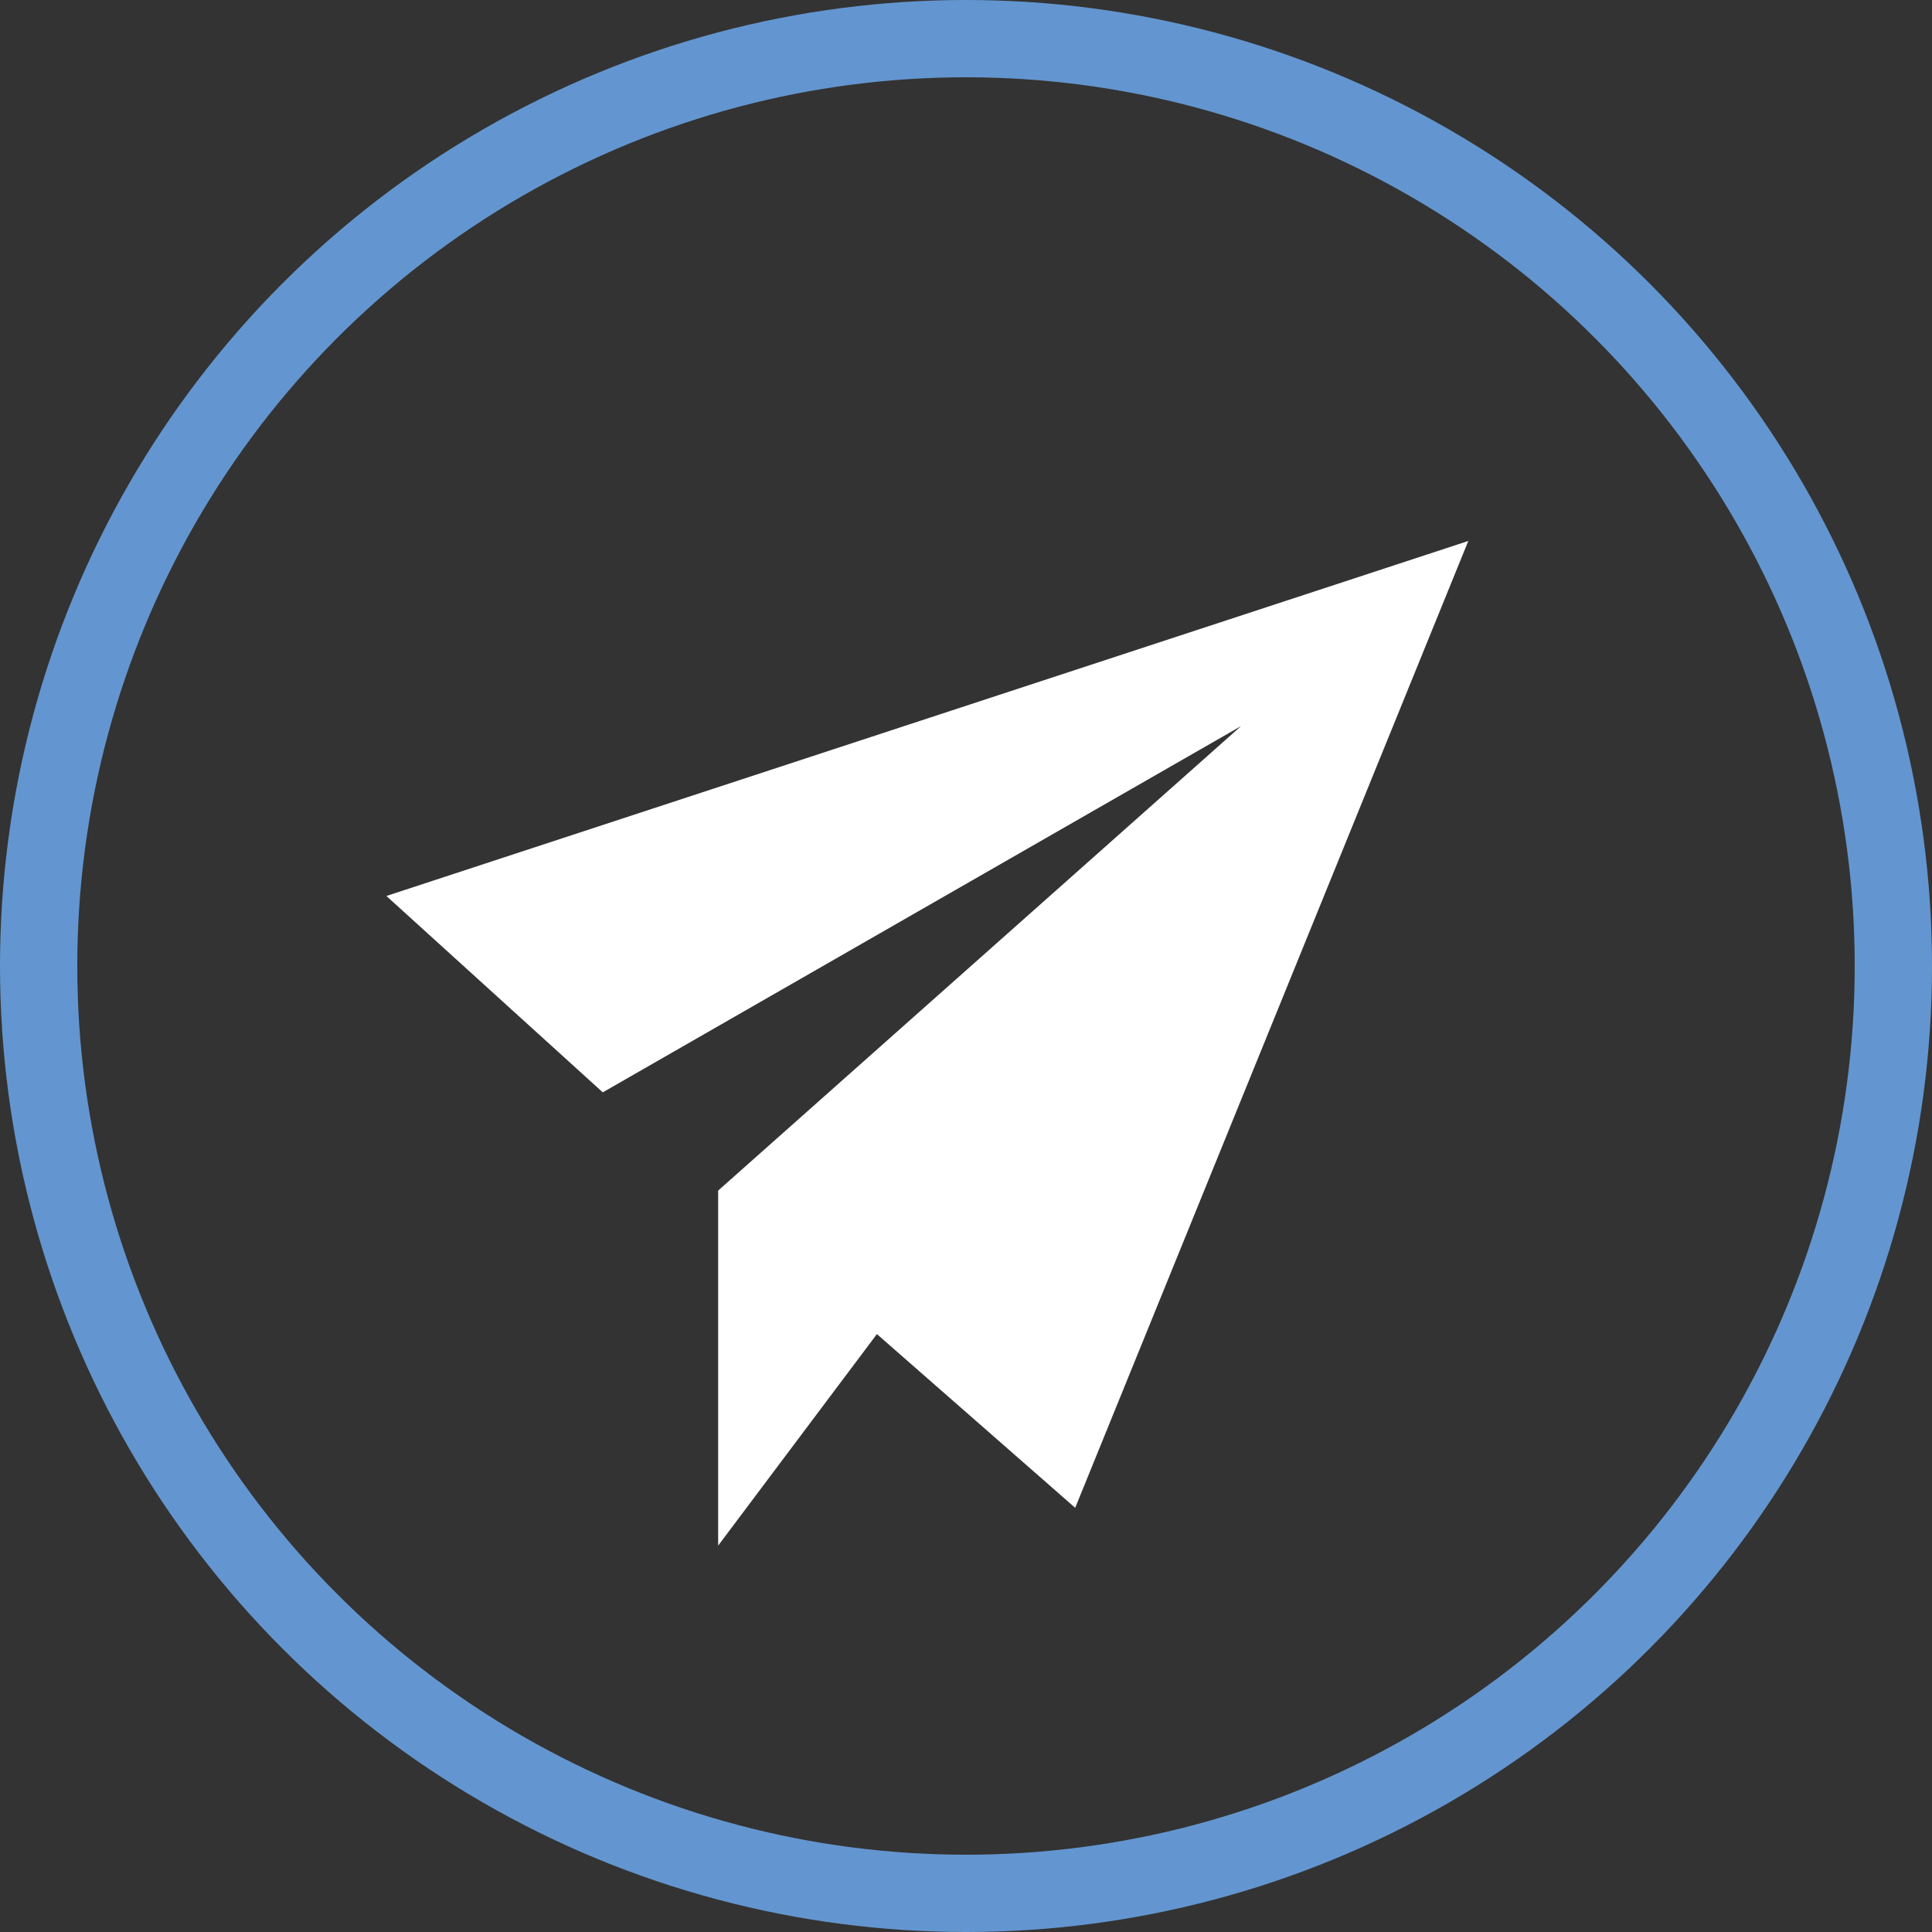 <?xml version="1.0" encoding="UTF-8"?> <svg xmlns="http://www.w3.org/2000/svg" width="25" height="25" viewBox="0 0 25 25" fill="none"><rect x="0" y="0" width="25" height="25" fill="#333333" stroke="none"/><circle cx="12.5" cy="12.5" r="12" stroke="#6396D0"></circle><path d="M7.8 14.135L5 11.594L19 7L13.913 19.511L11.347 17.263L9.293 20V15.406L16.06 9.395L7.8 14.135Z" fill="white"></path></svg> 